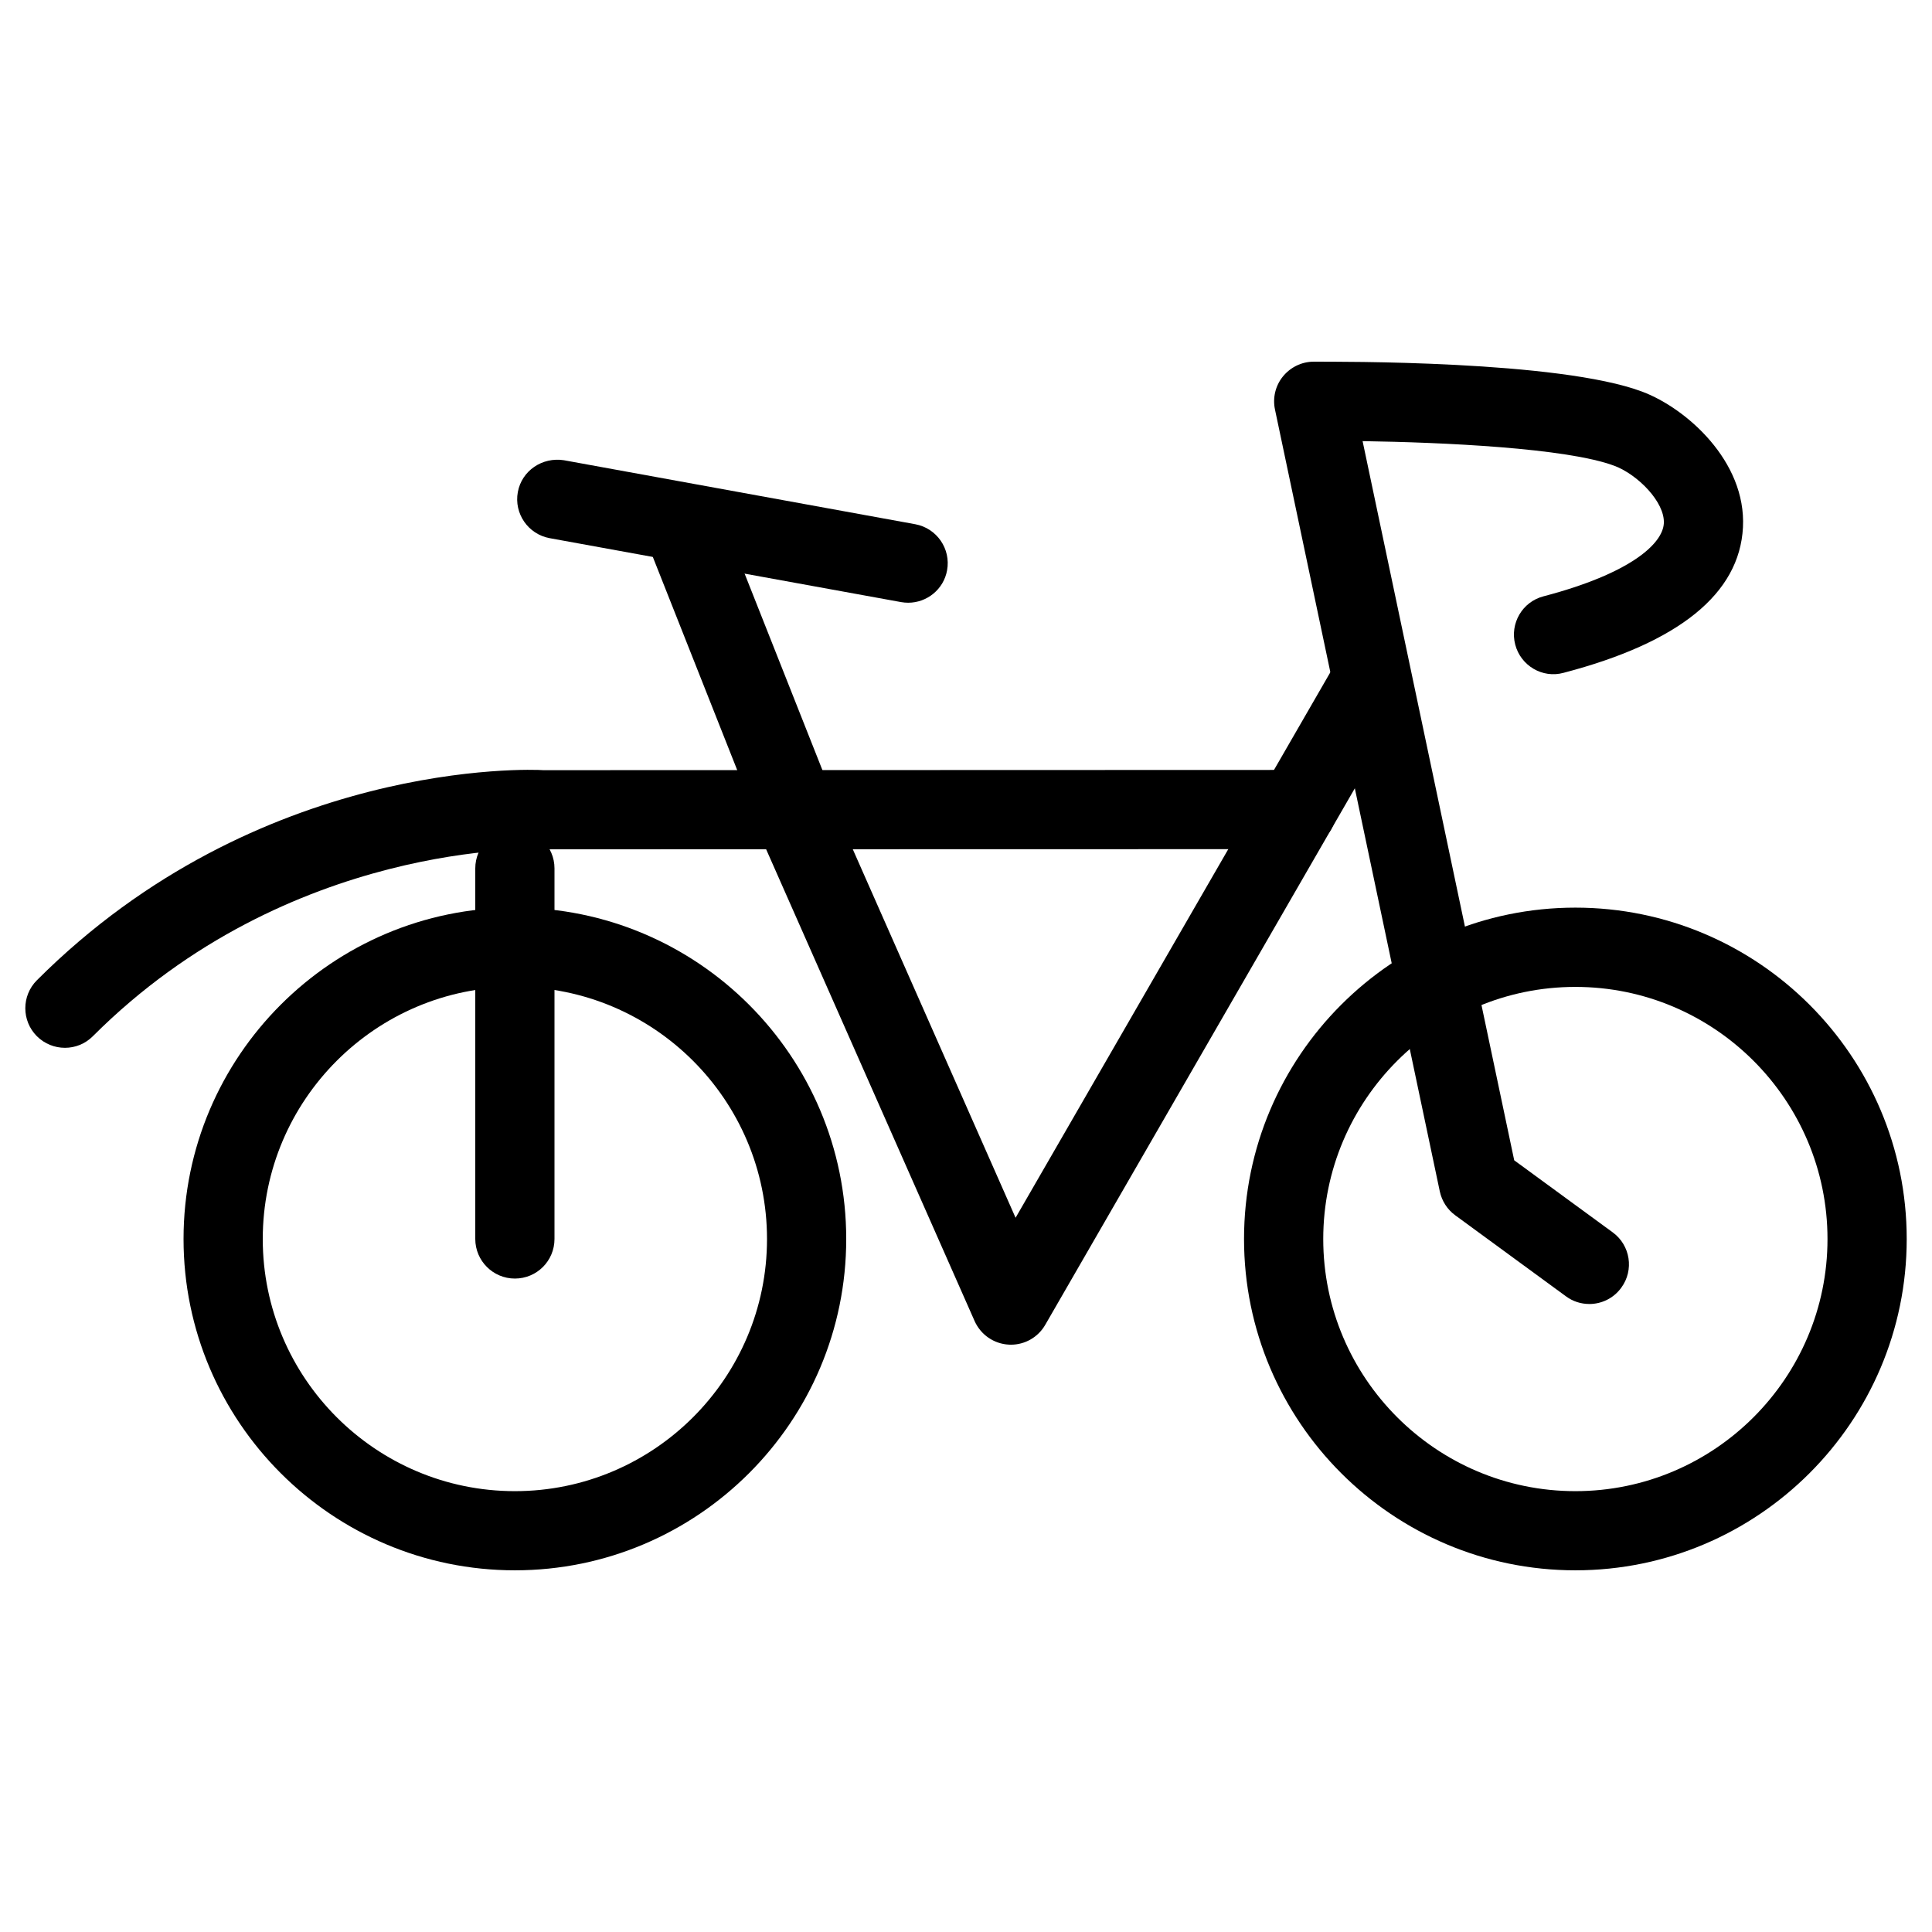 <?xml version="1.0" encoding="UTF-8"?>
<!-- The Best Svg Icon site in the world: iconSvg.co, Visit us! https://iconsvg.co -->
<svg fill="#000000" width="800px" height="800px" version="1.1" viewBox="144 144 512 512" xmlns="http://www.w3.org/2000/svg">
 <g>
  <path d="m411.9 500.36c-0.188 0-0.379 0-0.566-0.02-3.945-0.211-7.43-2.625-9.047-6.234l-55.797-126.27c-2.312-5.297 0.082-11.488 5.371-13.816 5.375-2.352 11.523 0.062 13.855 5.352l47.422 107.35 84.852-147.05c2.898-5.016 9.301-6.781 14.336-3.84 5.016 2.898 6.738 9.301 3.84 14.336l-95.176 164.94c-1.891 3.273-5.356 5.25-9.09 5.25z"/>
  <path d="m280.45 560.15c-48.406 0-87.809-39.383-87.809-87.809 0-48.43 39.383-87.809 87.809-87.809 48.43 0 87.809 39.383 87.809 87.809 0 48.426-39.379 87.809-87.809 87.809zm0-154.61c-36.84 0-66.816 29.977-66.816 66.816 0 36.84 29.977 66.816 66.816 66.816 36.84 0 66.816-29.977 66.816-66.816 0-36.84-29.977-66.816-66.816-66.816z"/>
  <path d="m561.49 560.15c-48.406 0-87.809-39.383-87.809-87.809 0-48.43 39.383-87.809 87.809-87.809 48.43 0 87.809 39.383 87.809 87.809 0 48.426-39.402 87.809-87.809 87.809zm0-154.61c-36.84 0-66.816 29.977-66.816 66.816 0 36.84 29.977 66.816 66.816 66.816 36.84 0 66.816-29.977 66.816-66.816 0-36.84-29.977-66.816-66.816-66.816z"/>
  <path d="m280.45 482.83c-5.793 0-10.496-4.703-10.496-10.496v-98.199c0-5.793 4.703-10.496 10.496-10.496s10.496 4.703 10.496 10.496v98.199c0 5.816-4.684 10.496-10.496 10.496z"/>
  <path d="m161.21 421.68c-2.688 0-5.375-1.027-7.43-3.066-4.094-4.094-4.094-10.746 0-14.84 58.734-58.734 131.18-55.922 134.2-55.672l199.72-0.062c5.793 0 10.496 4.703 10.496 10.496 0 5.793-4.703 10.496-10.496 10.496l-200.24 0.043c-1.195-0.082-66.945-2.371-118.84 49.52-2.039 2.059-4.723 3.086-7.41 3.086z"/>
  <path d="m565.18 489.57c-2.164 0-4.324-0.652-6.191-2.035l-29.348-21.477c-2.078-1.512-3.527-3.777-4.074-6.297l-43.684-207.23c-0.652-3.086 0.105-6.297 2.098-8.754 1.973-2.434 4.934-3.906 8.082-3.926 6.633 0.02 65.055-0.379 87.18 7.957 11.609 4.367 27.562 18.391 26.66 35.938-0.902 17.57-16.918 30.543-47.547 38.562-5.606 1.531-11.336-1.891-12.805-7.473-1.469-5.625 1.891-11.355 7.496-12.805 23.09-6.047 31.613-13.961 31.887-19.355 0.293-5.606-6.906-12.891-13.078-15.219-12.617-4.746-45.594-6.234-66.754-6.551l40.18 190.59 26.113 19.102c4.68 3.422 5.688 9.992 2.266 14.652-2.035 2.816-5.227 4.328-8.48 4.328z"/>
  <path d="m356.11 372.35c-4.176 0-8.125-2.5-9.762-6.633l-31.363-79.223c-2.121-5.375 0.504-11.484 5.898-13.625 5.375-2.141 11.504 0.48 13.625 5.918l31.363 79.203c2.141 5.375-0.504 11.484-5.898 13.602-1.262 0.527-2.562 0.758-3.863 0.758z"/>
  <path d="m384.68 303.73c-0.629 0-1.258-0.062-1.891-0.168l-93.121-16.941c-5.711-1.051-9.488-6.527-8.438-12.219 1.051-5.688 6.488-9.32 12.195-8.438l93.121 16.961c5.711 1.051 9.488 6.527 8.438 12.219-0.902 5.035-5.332 8.586-10.305 8.586z"/>
 </g>
</svg>